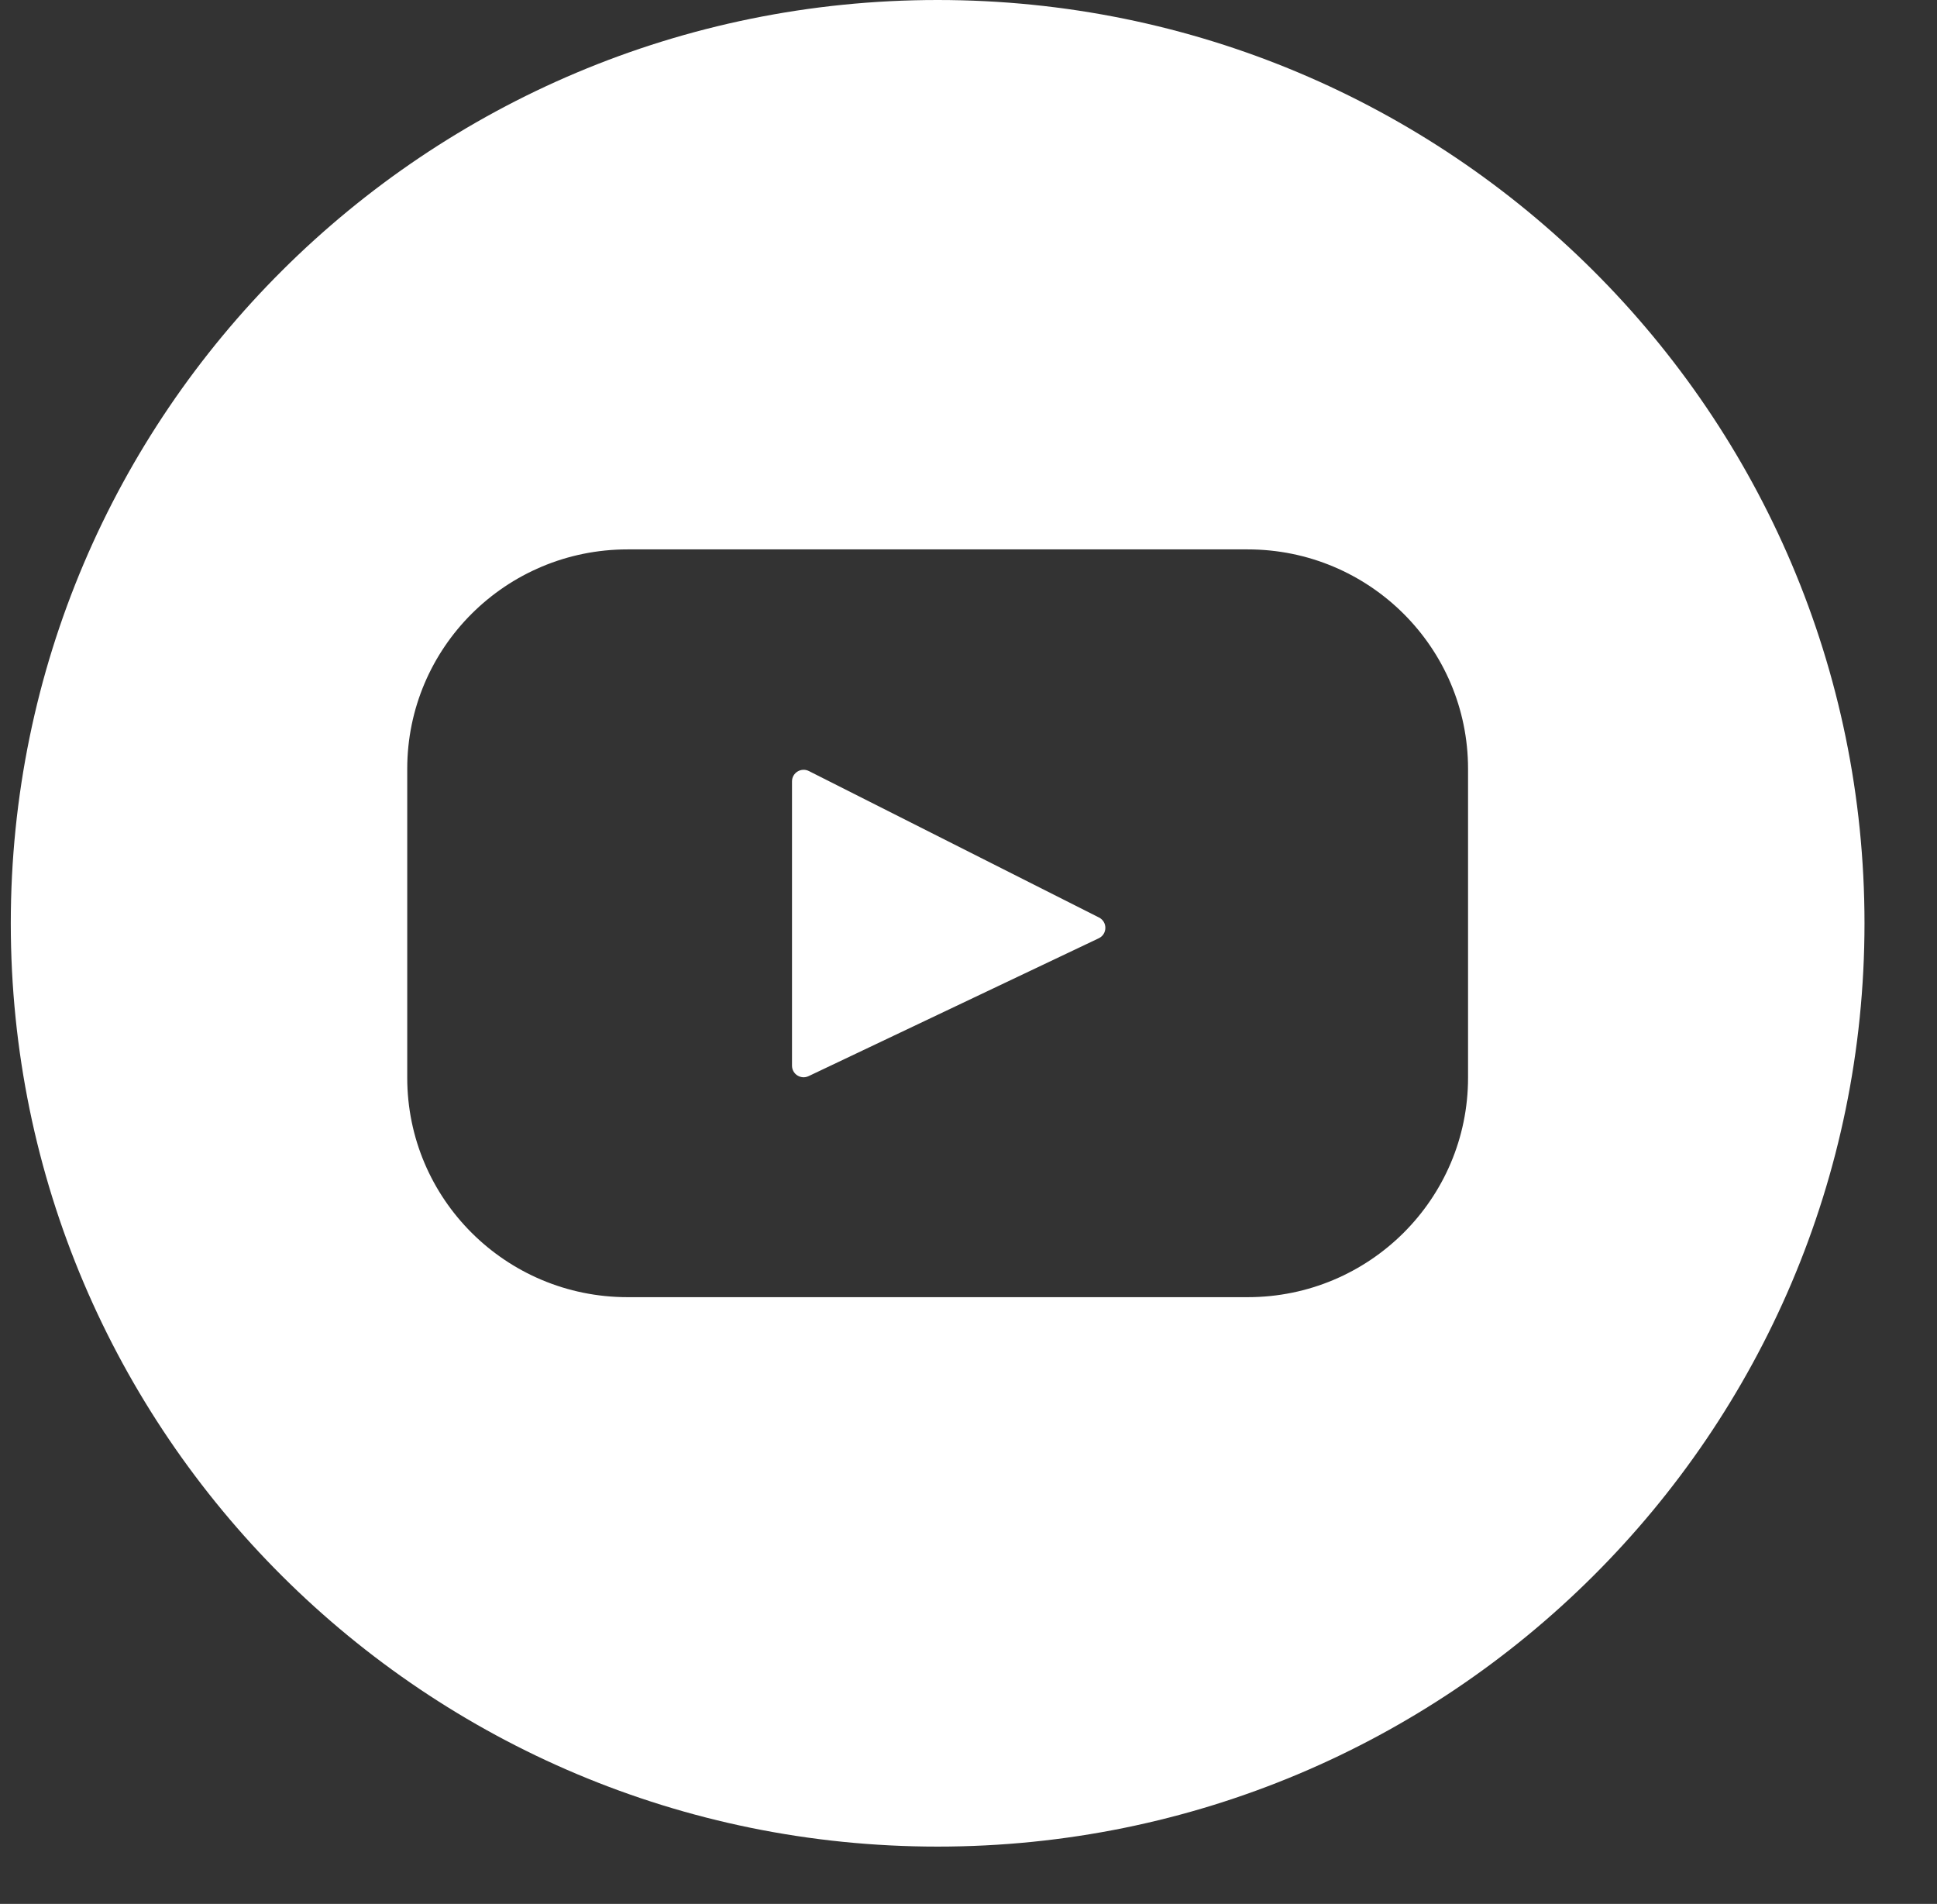 <?xml version="1.0" encoding="UTF-8"?> <svg xmlns="http://www.w3.org/2000/svg" width="58" height="57" viewBox="0 0 58 57" fill="none"><rect x="0" y="0" width="58" height="57" fill="#333333" stroke="none"/><g clip-path="url(#clip0_1037_31804)"><path d="M24.213 32.217L32.899 28.091C33.161 27.967 33.165 27.598 32.907 27.468L24.221 23.084C23.989 22.967 23.715 23.135 23.715 23.394V31.904C23.715 32.16 23.982 32.327 24.213 32.217Z" fill="white"></path><path fill-rule="evenodd" clip-rule="evenodd" d="M55.829 27.642C55.829 42.908 43.403 55.284 28.076 55.284C12.748 55.284 0.323 42.908 0.323 27.642C0.323 12.376 12.748 0 28.076 0C43.403 0 55.829 12.376 55.829 27.642ZM18.791 16.448H37.361C41.004 16.448 43.958 19.39 43.958 23.018V32.265C43.958 35.893 41.004 38.835 37.361 38.835H18.791C15.147 38.835 12.194 35.894 12.194 32.265V23.018C12.194 19.39 15.147 16.448 18.791 16.448Z" fill="white"></path></g><defs><clipPath id="clip0_1037_31804"><rect width="57" height="57" fill="white" transform="translate(0.323)"></rect></clipPath></defs></svg> 